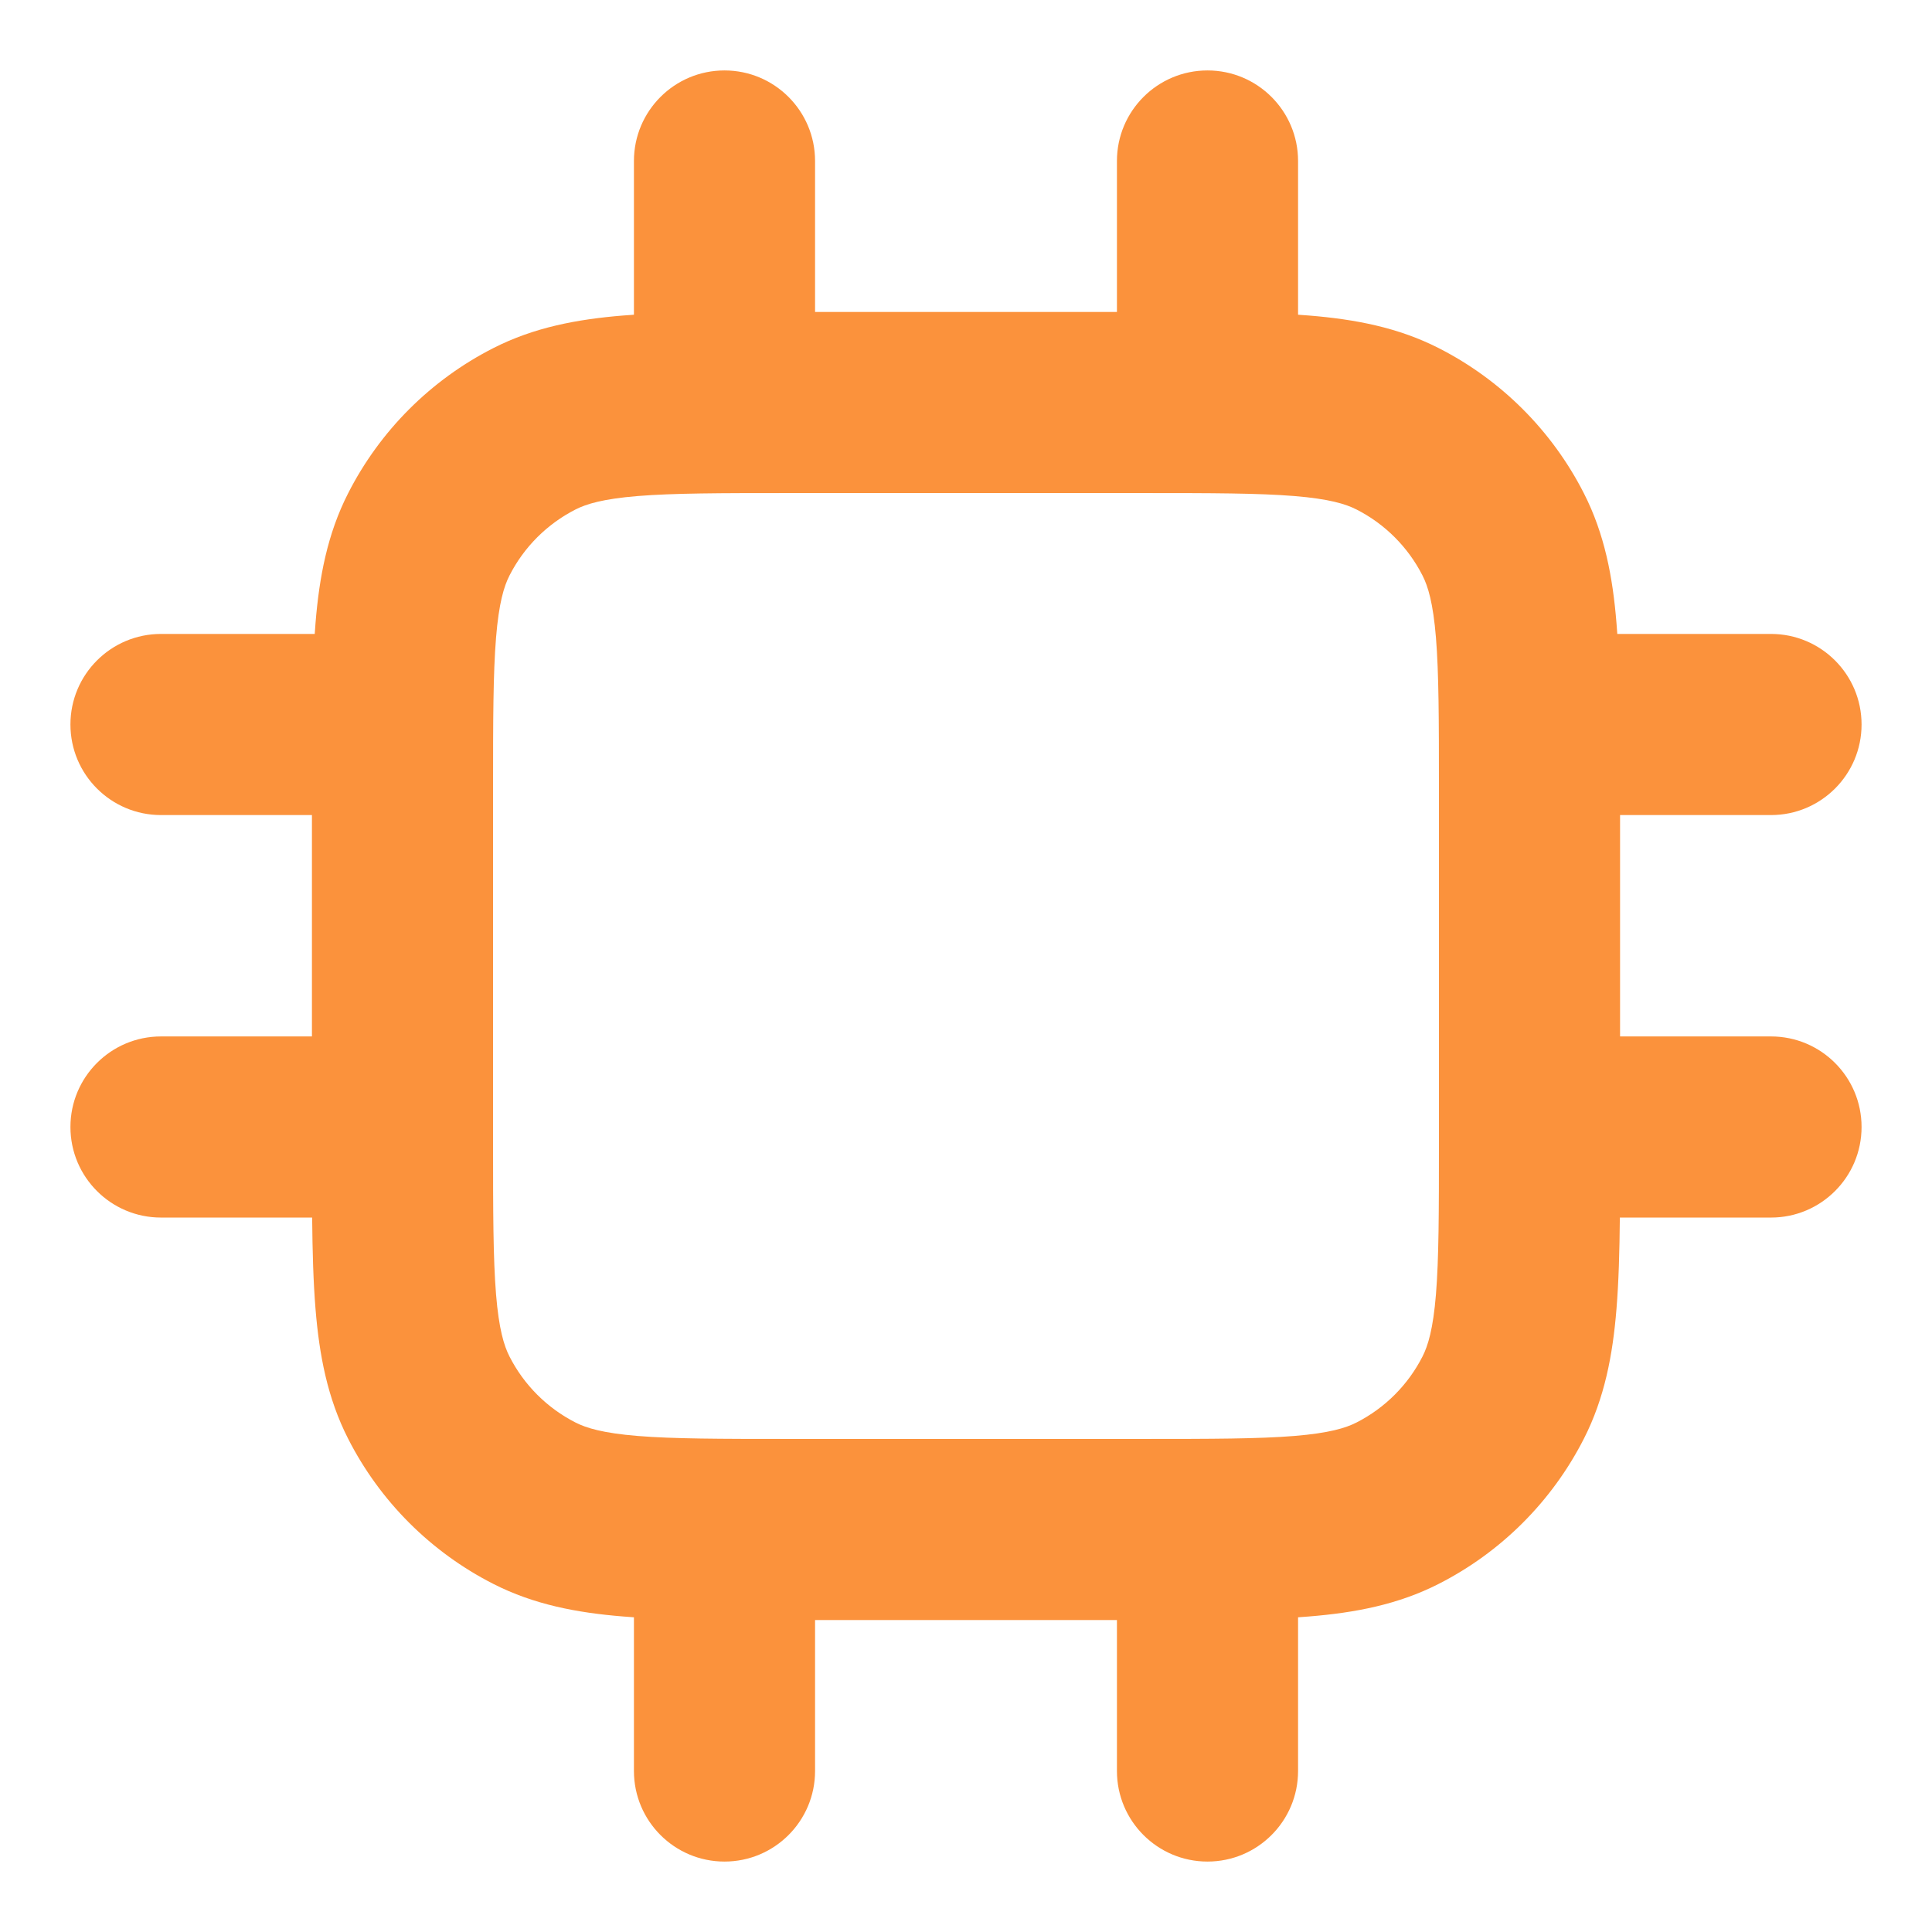 <?xml version="1.0" encoding="UTF-8"?> <svg xmlns="http://www.w3.org/2000/svg" width="72" height="72" viewBox="0 0 72 72" fill="none"><path fill-rule="evenodd" clip-rule="evenodd" d="M27 2.625C28.864 2.625 30.375 4.136 30.375 6V11.625H41.625V6C41.625 4.136 43.136 2.625 45 2.625C46.864 2.625 48.375 4.136 48.375 6V11.729C48.514 11.738 48.651 11.748 48.786 11.759C50.495 11.899 52.1 12.2 53.618 12.974C55.947 14.16 57.84 16.053 59.026 18.382C59.8 19.9 60.102 21.505 60.241 23.214C60.252 23.349 60.262 23.485 60.272 23.625H66C67.864 23.625 69.375 25.136 69.375 27C69.375 28.864 67.864 30.375 66 30.375H60.375V38.625H66C67.864 38.625 69.375 40.136 69.375 42C69.375 43.864 67.864 45.375 66 45.375H60.367C60.355 46.653 60.323 47.788 60.241 48.786C60.102 50.495 59.8 52.1 59.026 53.618C57.84 55.947 55.947 57.84 53.618 59.026C52.1 59.8 50.495 60.102 48.786 60.241C48.651 60.252 48.514 60.262 48.375 60.272V66C48.375 67.864 46.864 69.375 45 69.375C43.136 69.375 41.625 67.864 41.625 66V60.375H30.375V66C30.375 67.864 28.864 69.375 27 69.375C25.136 69.375 23.625 67.864 23.625 66V60.272C23.485 60.262 23.349 60.252 23.214 60.241C21.505 60.102 19.9 59.8 18.382 59.026C16.053 57.84 14.16 55.947 12.974 53.618C12.2 52.1 11.899 50.495 11.759 48.786C11.677 47.788 11.645 46.653 11.633 45.375H6C4.136 45.375 2.625 43.864 2.625 42C2.625 40.136 4.136 38.625 6 38.625H11.625V30.375H6C4.136 30.375 2.625 28.864 2.625 27C2.625 25.136 4.136 23.625 6 23.625H11.729C11.738 23.485 11.748 23.349 11.759 23.214C11.899 21.505 12.2 19.9 12.974 18.382C14.16 16.053 16.053 14.16 18.382 12.974C19.9 12.2 21.505 11.899 23.214 11.759C23.349 11.748 23.485 11.738 23.625 11.729V6C23.625 4.136 25.136 2.625 27 2.625ZM18.375 42.6C18.375 45.176 18.378 46.905 18.486 48.236C18.592 49.528 18.78 50.146 18.988 50.554C19.527 51.612 20.388 52.473 21.446 53.012C21.854 53.22 22.472 53.408 23.764 53.514C25.095 53.622 26.824 53.625 29.4 53.625H42.6C45.176 53.625 46.905 53.622 48.236 53.514C49.528 53.408 50.146 53.22 50.554 53.012C51.612 52.473 52.473 51.612 53.012 50.554C53.22 50.146 53.408 49.528 53.514 48.236C53.622 46.905 53.625 45.176 53.625 42.6V29.4C53.625 26.824 53.622 25.095 53.514 23.764C53.408 22.472 53.22 21.854 53.012 21.446C52.473 20.388 51.612 19.527 50.554 18.988C50.146 18.78 49.528 18.592 48.236 18.486C46.905 18.378 45.176 18.375 42.6 18.375H29.4C26.824 18.375 25.095 18.378 23.764 18.486C22.472 18.592 21.854 18.78 21.446 18.988C20.388 19.527 19.527 20.388 18.988 21.446C18.78 21.854 18.592 22.472 18.486 23.764C18.378 25.095 18.375 26.824 18.375 29.4V42.6Z" fill="#FB923C"></path></svg> 